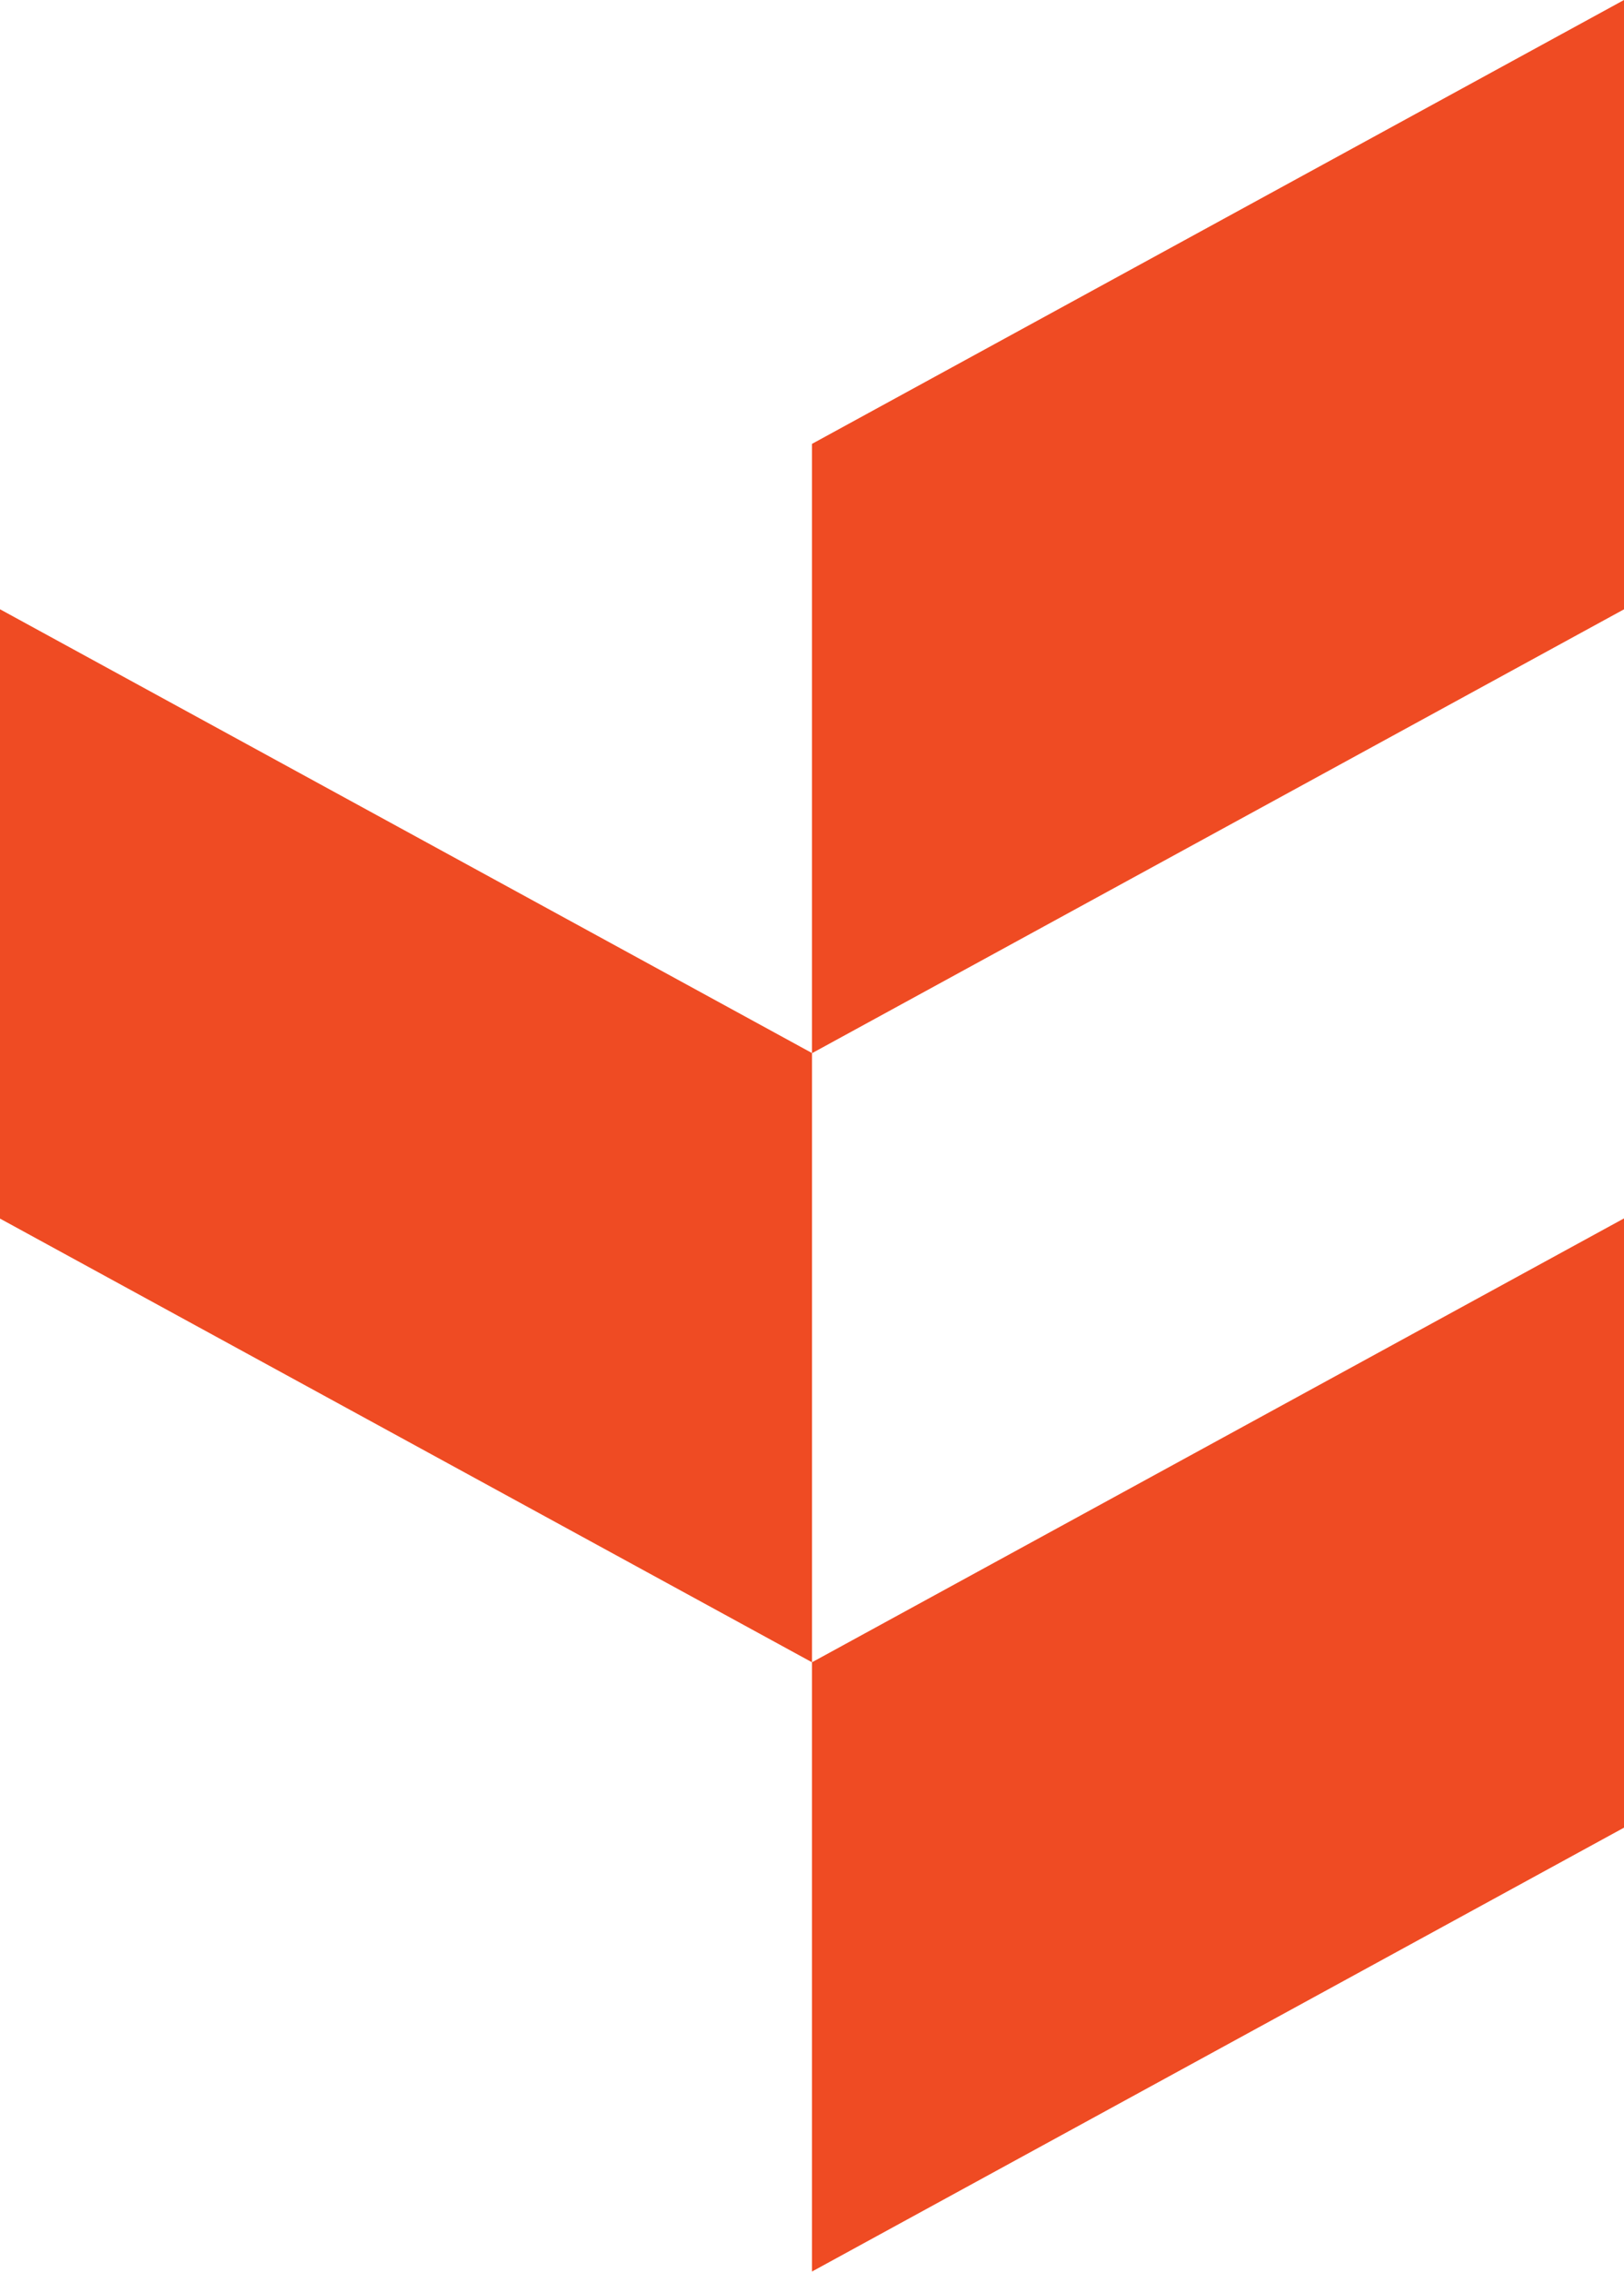 <?xml version="1.0" encoding="UTF-8"?>
<svg xmlns="http://www.w3.org/2000/svg" id="Group_1" data-name="Group 1" width="51.035" height="71.358" viewBox="0 0 51.035 71.358">
  <path id="Path_7" data-name="Path 7" d="M460.386,239.817l-25.518,13.943V272.9l25.518-13.943Z" transform="translate(-409.351 -239.817)" fill="#ef4b23"></path>
  <path id="Path_8" data-name="Path 8" d="M409.344,258.96,434.861,272.9v19.137L409.344,278.1Z" transform="translate(-409.344 -239.822)" fill="#ef4b23"></path>
  <path id="Path_9" data-name="Path 9" d="M460.386,278.1l-25.518,13.943v19.138l25.518-13.943Z" transform="translate(-409.351 -239.828)" fill="#ef4b23"></path>
</svg>
